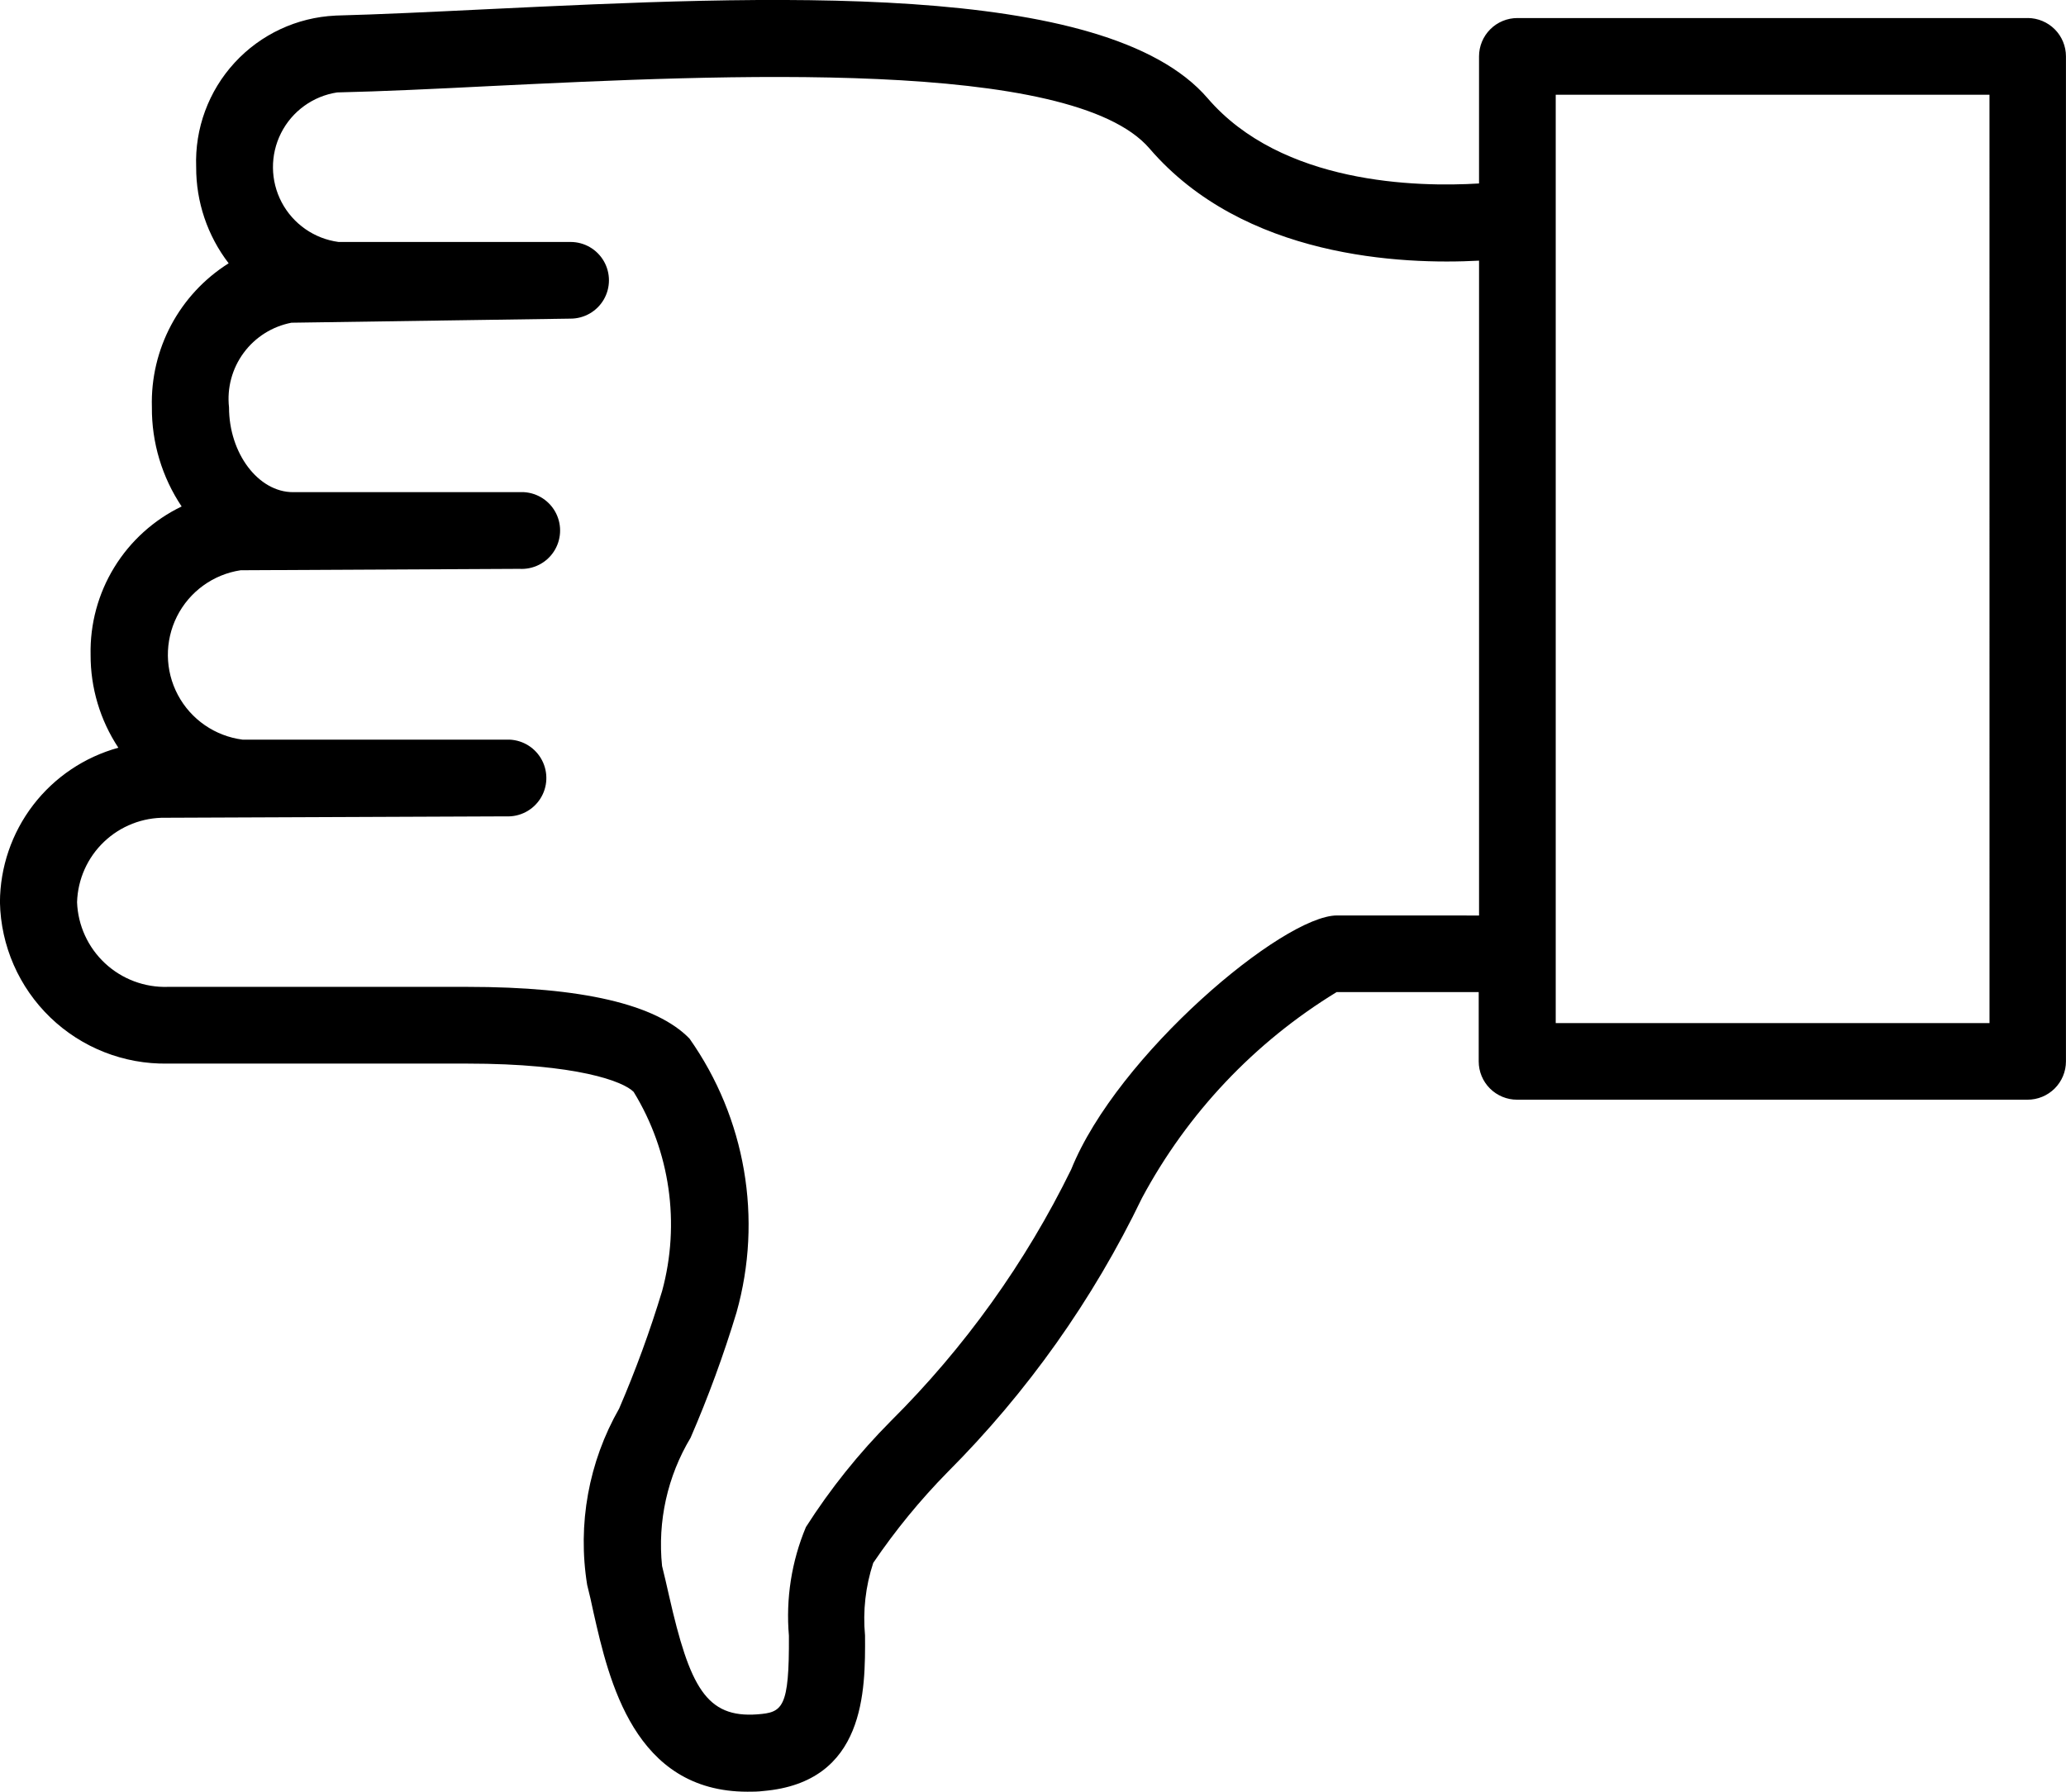 <?xml version="1.0" encoding="UTF-8"?><svg xmlns="http://www.w3.org/2000/svg" xmlns:xlink="http://www.w3.org/1999/xlink" xmlns:svgjs="http://svgjs.dev/svgjs" version="1.1" width="83px" height="72px" viewBox="0 0 83 72" aria-hidden="true"><defs><linearGradient class="cerosgradient" data-cerosgradient="true" id="CerosGradient_id7f2fc01f2" gradientUnits="userSpaceOnUse" x1="50%" y1="100%" x2="50%" y2="0%"><stop offset="0%" stop-color="#d1d1d1"/><stop offset="100%" stop-color="#d1d1d1"/></linearGradient><linearGradient/></defs><g><g transform="matrix(1, 0, 0, 1, 0, 0)"><path d="M81.469,0.725h-20.508c-0.409,0 -0.801,0.162 -1.09,0.451c-0.289,0.289 -0.452,0.681 -0.452,1.089v5.108c-2.483,0.151 -7.928,0.038 -10.902,-3.424c-4.112,-4.785 -17.874,-4.109 -28.93,-3.58c-2.256,0.11 -4.343,0.211 -6.114,0.257l0,0.001c-1.546,0.073 -3.001,0.753 -4.048,1.893c-1.047,1.139 -1.602,2.646 -1.544,4.192c-0.006,1.398 0.453,2.759 1.305,3.868c-1.981,1.247 -3.153,3.448 -3.084,5.786c-0.01,1.418 0.407,2.807 1.195,3.986c-1.117,0.538 -2.056,1.387 -2.705,2.444c-0.648,1.057 -0.979,2.278 -0.952,3.517c-0.005,1.327 0.383,2.627 1.115,3.734c-1.362,0.375 -2.564,1.184 -3.424,2.305c-0.859,1.122 -1.327,2.493 -1.333,3.905c0.035,1.751 0.764,3.417 2.026,4.632c1.262,1.215 2.955,1.881 4.707,1.851h12.029c4.418,0 6.288,0.717 6.697,1.138h0c1.466,2.395 1.879,5.288 1.144,7.998c-0.486,1.607 -1.063,3.184 -1.727,4.726c-1.225,2.146 -1.679,4.647 -1.285,7.086c0.092,0.36 0.177,0.734 0.257,1.12c0.617,2.72 1.635,7.191 6.183,7.191c0.206,0 0.416,0 0.637,-0.028c4.112,-0.354 4.099,-4.043 4.086,-6.249c-0.092,-0.985 0.02,-1.978 0.329,-2.917c0.883,-1.302 1.881,-2.522 2.984,-3.645c3.204,-3.209 5.845,-6.933 7.813,-11.018c1.823,-3.405 4.523,-6.262 7.82,-8.275h5.708v2.784c0,0.408 0.162,0.801 0.451,1.089c0.289,0.289 0.681,0.451 1.09,0.451h20.508c0.409,0 0.801,-0.162 1.091,-0.451c0.289,-0.289 0.452,-0.681 0.452,-1.089v-40.386c0,-0.407 -0.161,-0.797 -0.448,-1.086c-0.287,-0.288 -0.677,-0.452 -1.084,-0.455zM53.714,36.787c-2.172,0 -8.833,5.612 -10.68,10.207h-0c-1.835,3.748 -4.283,7.163 -7.242,10.107c-1.287,1.295 -2.433,2.724 -3.415,4.264c-0.577,1.379 -0.811,2.877 -0.683,4.366c0.018,2.92 -0.257,3.082 -1.264,3.159c-2.056,0.154 -2.719,-1.099 -3.552,-4.769c-0.092,-0.411 -0.185,-0.812 -0.28,-1.194v-0c-0.185,-1.796 0.217,-3.603 1.146,-5.152c0.711,-1.642 1.327,-3.323 1.845,-5.034c1.06,-3.766 0.366,-7.808 -1.889,-11.006c-1.336,-1.379 -4.335,-2.078 -8.915,-2.078h-12.037c-0.935,0.031 -1.845,-0.311 -2.529,-0.948c-0.684,-0.638 -1.088,-1.52 -1.123,-2.455c0.028,-0.919 0.416,-1.79 1.081,-2.425c0.665,-0.635 1.554,-0.983 2.473,-0.968l13.687,-0.056c0.551,0.025 1.073,-0.246 1.37,-0.711c0.297,-0.464 0.323,-1.052 0.069,-1.541c-0.254,-0.49 -0.75,-0.806 -1.301,-0.831h-10.729c-1.106,-0.142 -2.075,-0.811 -2.599,-1.795c-0.524,-0.984 -0.537,-2.161 -0.037,-3.157c0.501,-0.996 1.453,-1.687 2.557,-1.855l11.197,-0.056c0.551,0.033 1.078,-0.229 1.382,-0.689c0.304,-0.46 0.34,-1.048 0.094,-1.541c-0.246,-0.494 -0.738,-0.819 -1.289,-0.852h-9.28c-1.393,0 -2.57,-1.559 -2.57,-3.406c-0.087,-0.778 0.123,-1.561 0.588,-2.192c0.465,-0.631 1.151,-1.063 1.921,-1.211l11.212,-0.164v-0c0.551,0 1.06,-0.293 1.336,-0.77c0.275,-0.477 0.275,-1.064 0,-1.541c-0.276,-0.477 -0.785,-0.77 -1.336,-0.77h-9.321c-0.974,-0.13 -1.825,-0.724 -2.284,-1.592c-0.459,-0.869 -0.468,-1.906 -0.026,-2.783c0.442,-0.877 1.282,-1.486 2.254,-1.634c1.799,-0.041 3.909,-0.141 6.193,-0.257c9.28,-0.449 23.311,-1.133 26.442,2.509c3.783,4.405 10.149,4.674 13.24,4.508l-0,26.315zM79.927,41.112h-17.427v-37.306h17.426z" transform="matrix(1,0,0,1,0,0)" fill-rule="nonzero" fill="#000000"/></g></g></svg>